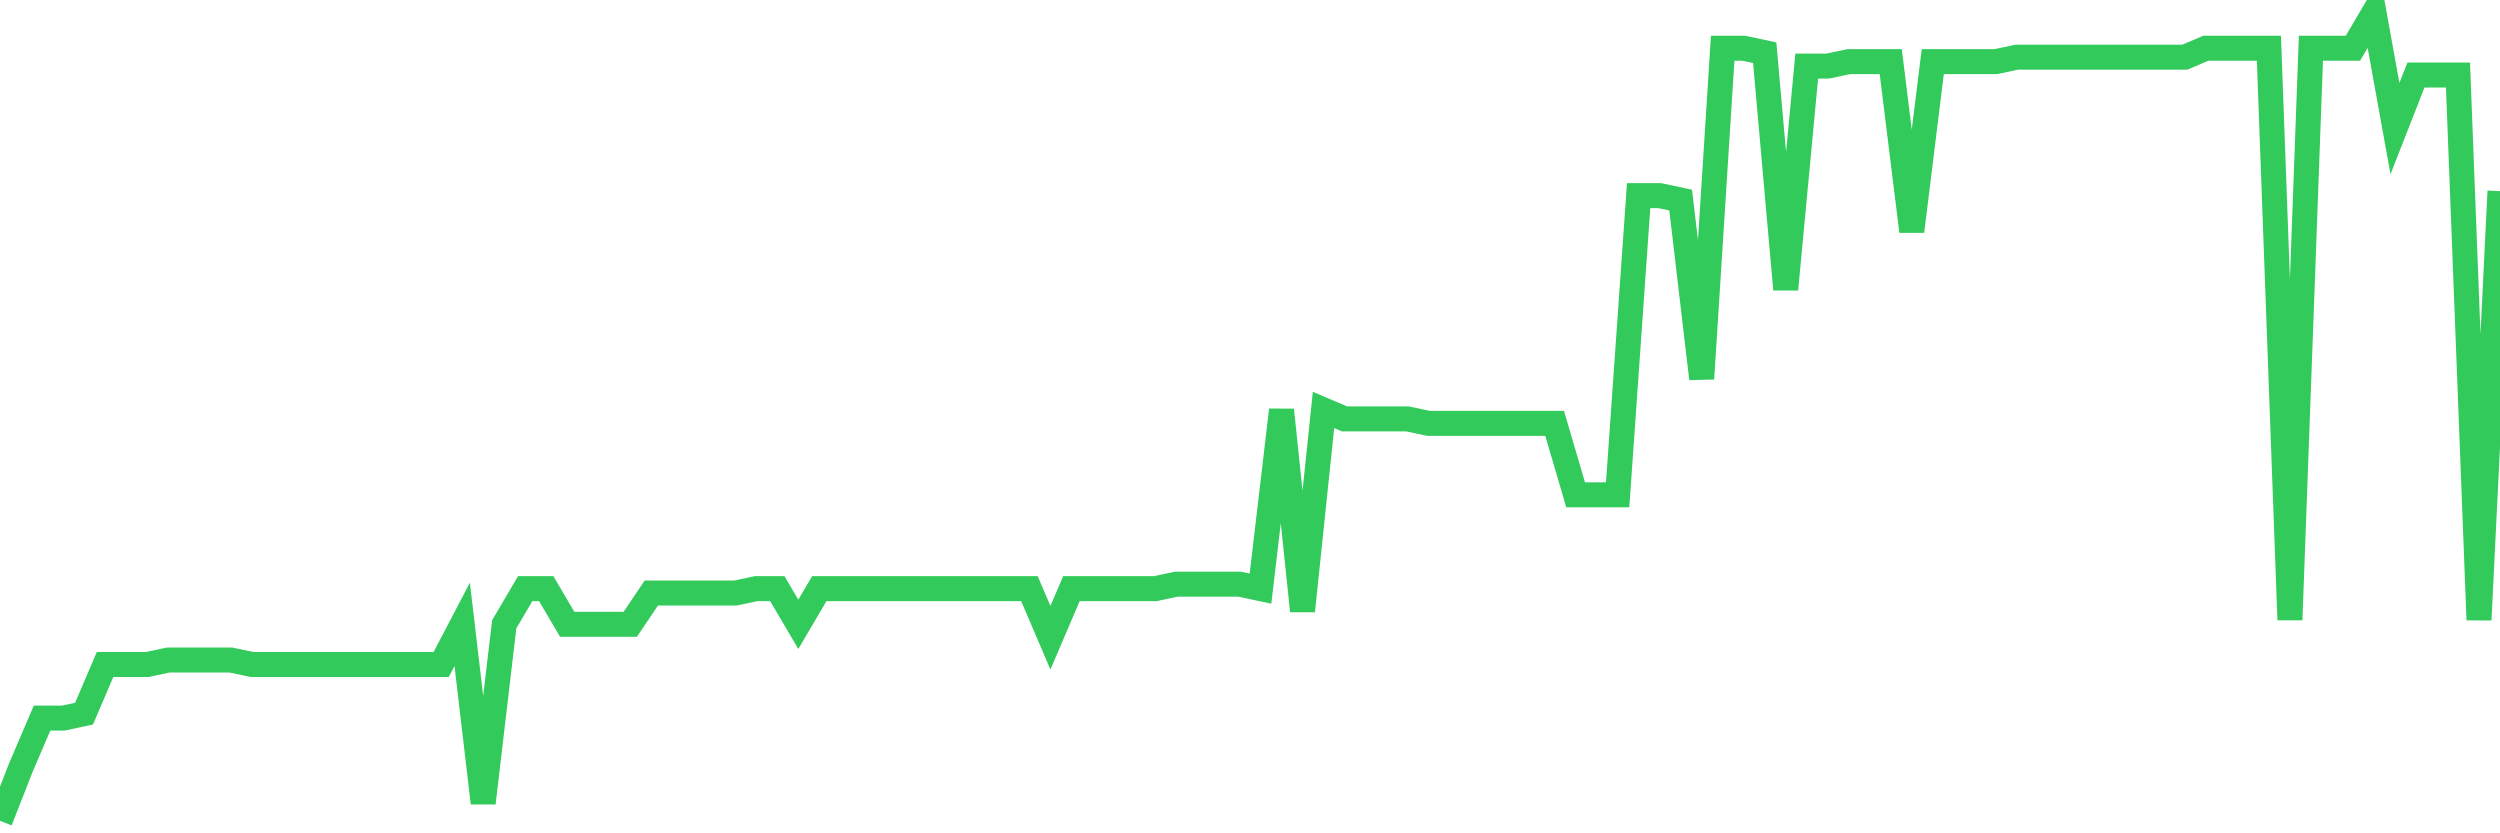<svg
  xmlns="http://www.w3.org/2000/svg"
  xmlns:xlink="http://www.w3.org/1999/xlink"
  width="120"
  height="40"
  viewBox="0 0 120 40"
  preserveAspectRatio="none"
>
  <polyline
    points="0,39.4 1.008,36.828 2.017,34.47 3.025,34.47 4.034,34.255 5.042,31.897 6.05,31.897 7.059,31.897 8.067,31.683 9.076,31.683 10.084,31.683 11.092,31.683 12.101,31.897 13.109,31.897 14.118,31.897 15.126,31.897 16.134,31.897 17.143,31.897 18.151,31.897 19.16,31.897 20.168,31.897 21.176,31.897 22.185,29.968 23.193,38.543 24.202,29.968 25.21,28.253 26.218,28.253 27.227,29.968 28.235,29.968 29.244,29.968 30.252,29.968 31.261,28.467 32.269,28.467 33.277,28.467 34.286,28.467 35.294,28.467 36.303,28.253 37.311,28.253 38.319,29.968 39.328,28.253 40.336,28.253 41.345,28.253 42.353,28.253 43.361,28.253 44.37,28.253 45.378,28.253 46.387,28.253 47.395,28.253 48.403,28.253 49.412,28.253 50.42,30.611 51.429,28.253 52.437,28.253 53.445,28.253 54.454,28.253 55.462,28.253 56.471,28.039 57.479,28.039 58.487,28.039 59.496,28.039 60.504,28.253 61.513,19.678 62.521,29.325 63.529,19.678 64.538,20.107 65.546,20.107 66.555,20.107 67.563,20.107 68.571,20.322 69.58,20.322 70.588,20.322 71.597,20.322 72.605,20.322 73.613,20.322 74.622,20.322 75.63,23.751 76.639,23.751 77.647,23.751 78.655,9.389 79.664,9.389 80.672,9.603 81.681,18.178 82.689,2.315 83.697,2.315 84.706,2.529 85.714,13.891 86.723,3.172 87.731,3.172 88.739,2.958 89.748,2.958 90.756,2.958 91.765,11.104 92.773,2.958 93.782,2.958 94.79,2.958 95.798,2.958 96.807,2.744 97.815,2.744 98.824,2.744 99.832,2.744 100.84,2.744 101.849,2.744 102.857,2.744 103.866,2.744 104.874,2.744 105.882,2.315 106.891,2.315 107.899,2.315 108.908,2.315 109.916,29.754 110.924,2.315 111.933,2.315 112.941,2.315 113.95,0.6 114.958,6.173 115.966,3.601 116.975,3.601 117.983,3.601 118.992,29.754 120,9.175"
    fill="none"
    stroke="#32ca5b"
    stroke-width="1.2"
  >
  </polyline>
</svg>